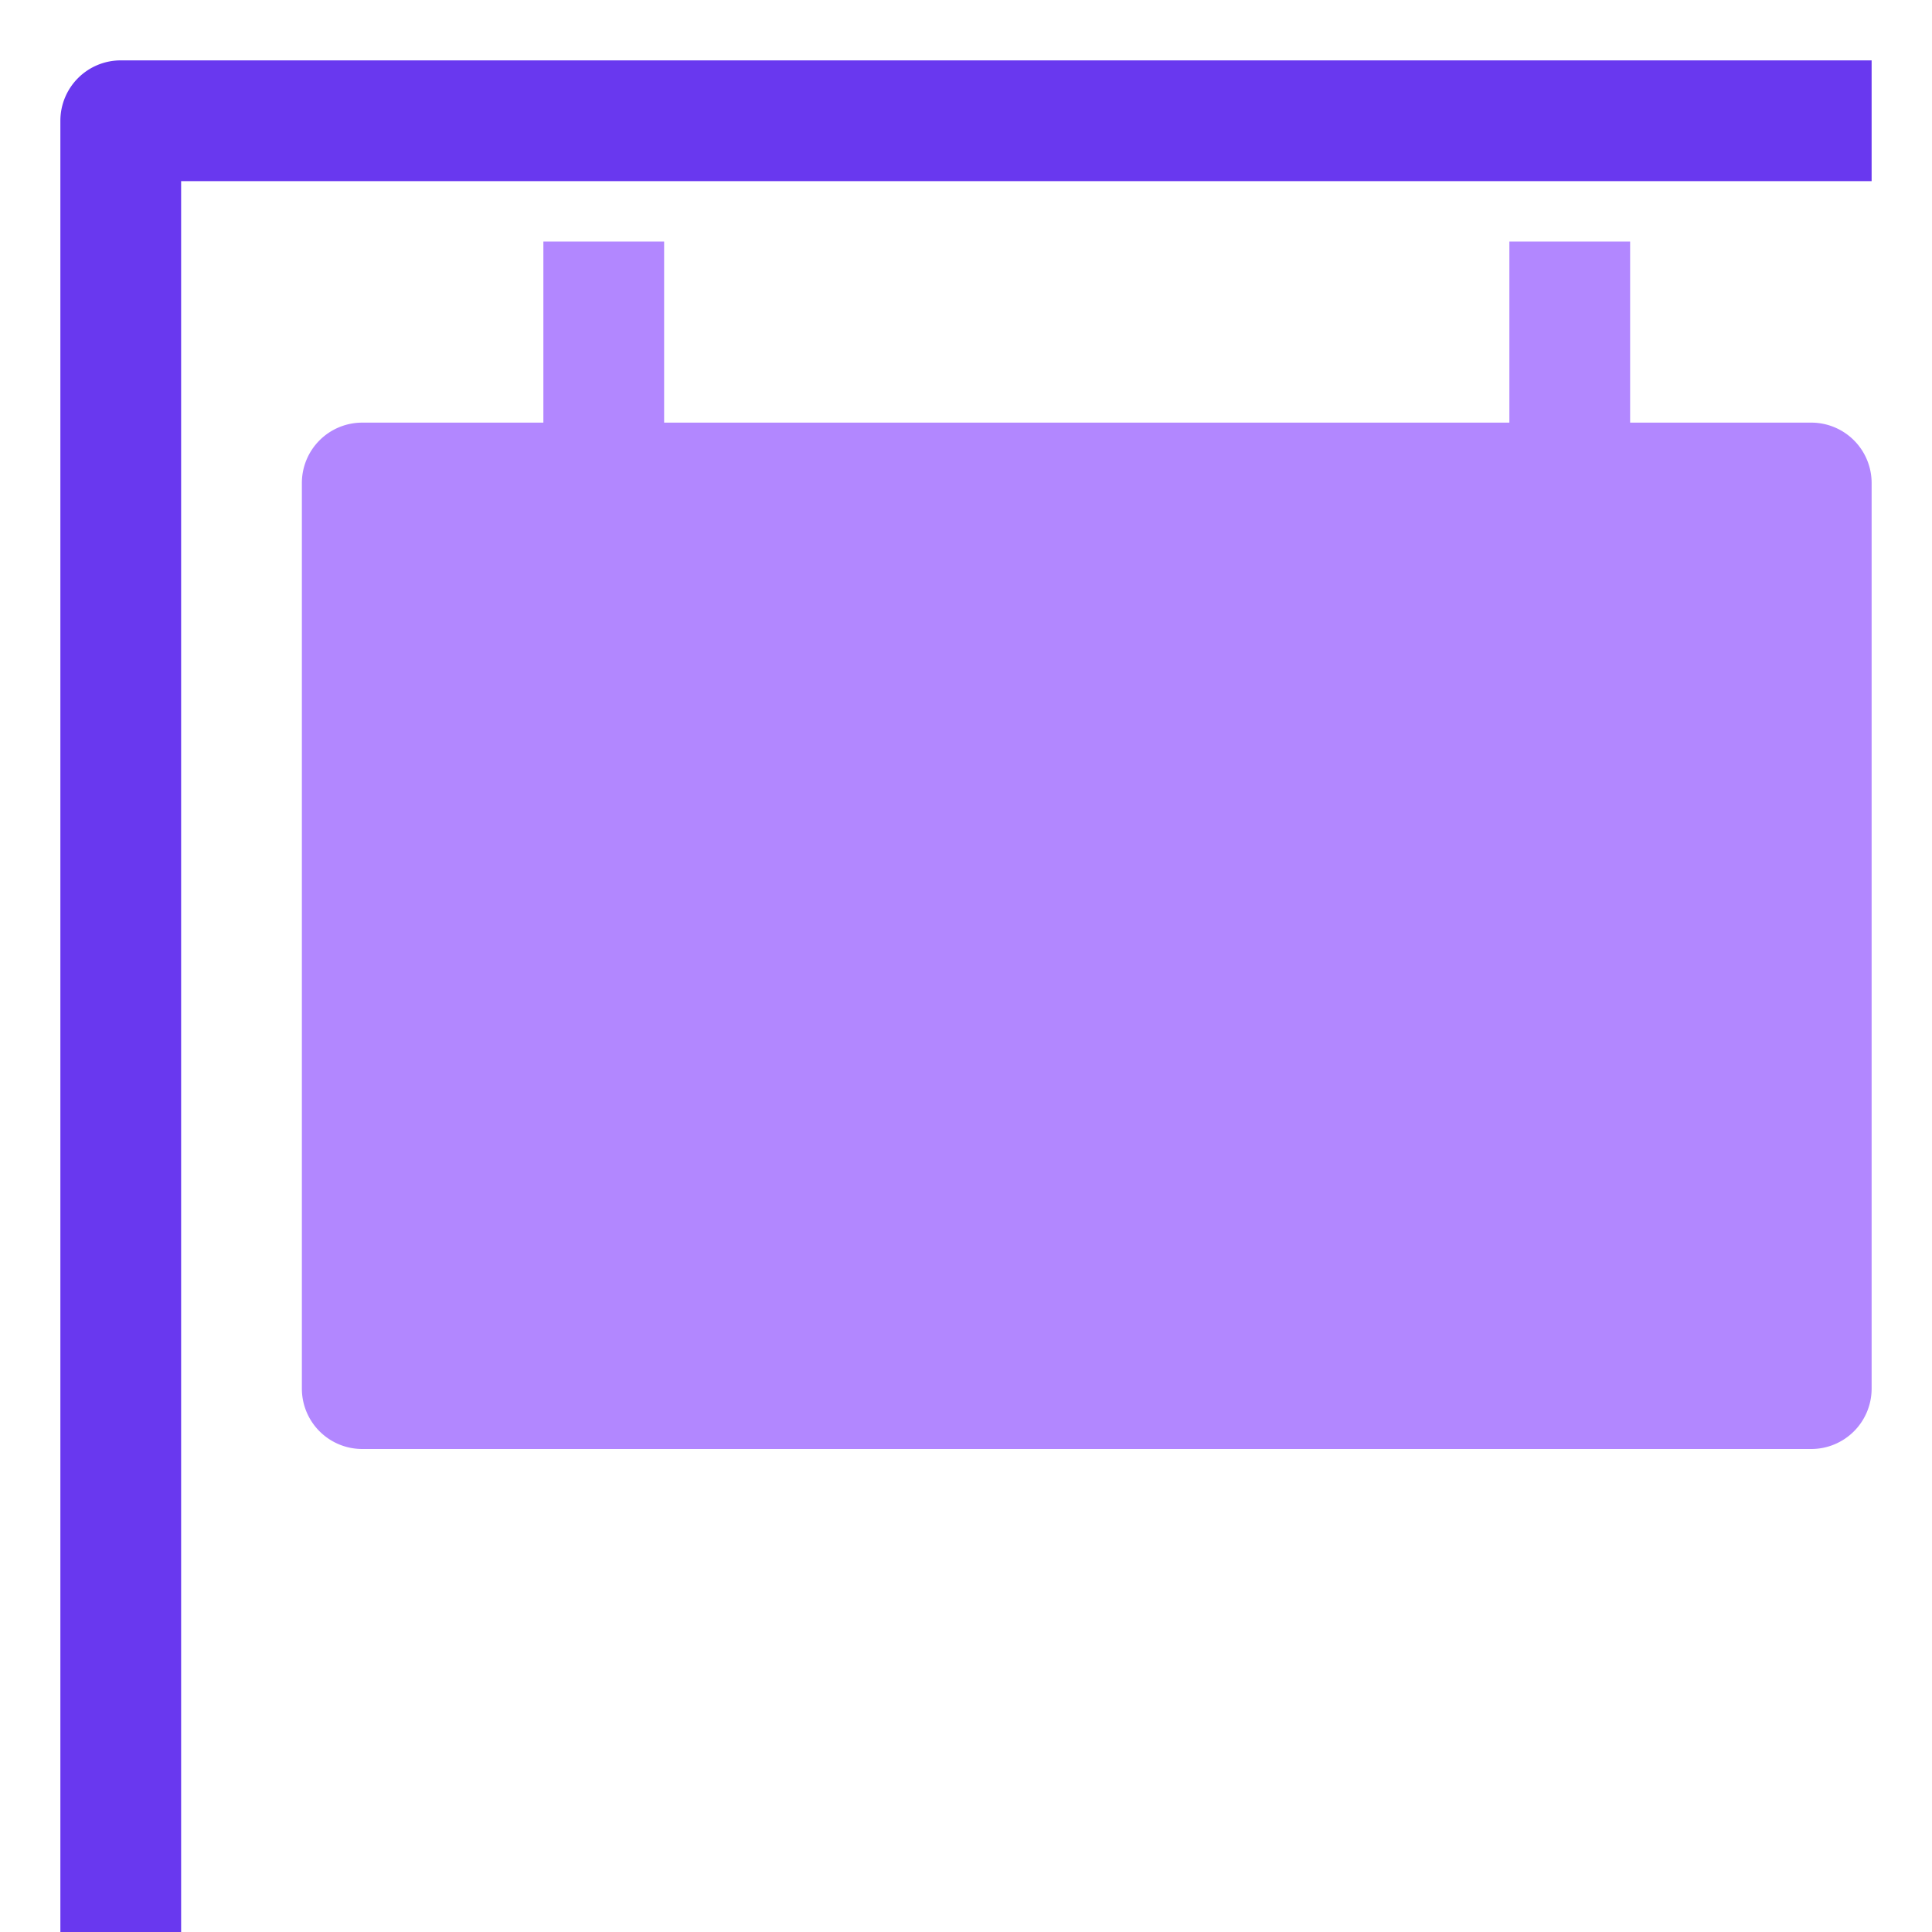 <?xml version="1.0" encoding="UTF-8"?>
<svg xmlns="http://www.w3.org/2000/svg" width="32" height="32" viewBox="0 0 32 32">
  <title>billboard</title>
  <g fill="#6938ef" class="nc-icon-wrapper">
    <path d="M1,2V32H3V3H31V1H2A1,1,0,0,0,1,2Z" fill="#6938ef"></path>
    <path data-color="color-2" d="M30,7H27V4H25V7H11V4H9V7H6A1,1,0,0,0,5,8V23a1,1,0,0,0,1,1H30a1,1,0,0,0,1-1V8A1,1,0,0,0,30,7Z" fill="#b287ff"></path>
  </g>
</svg>
